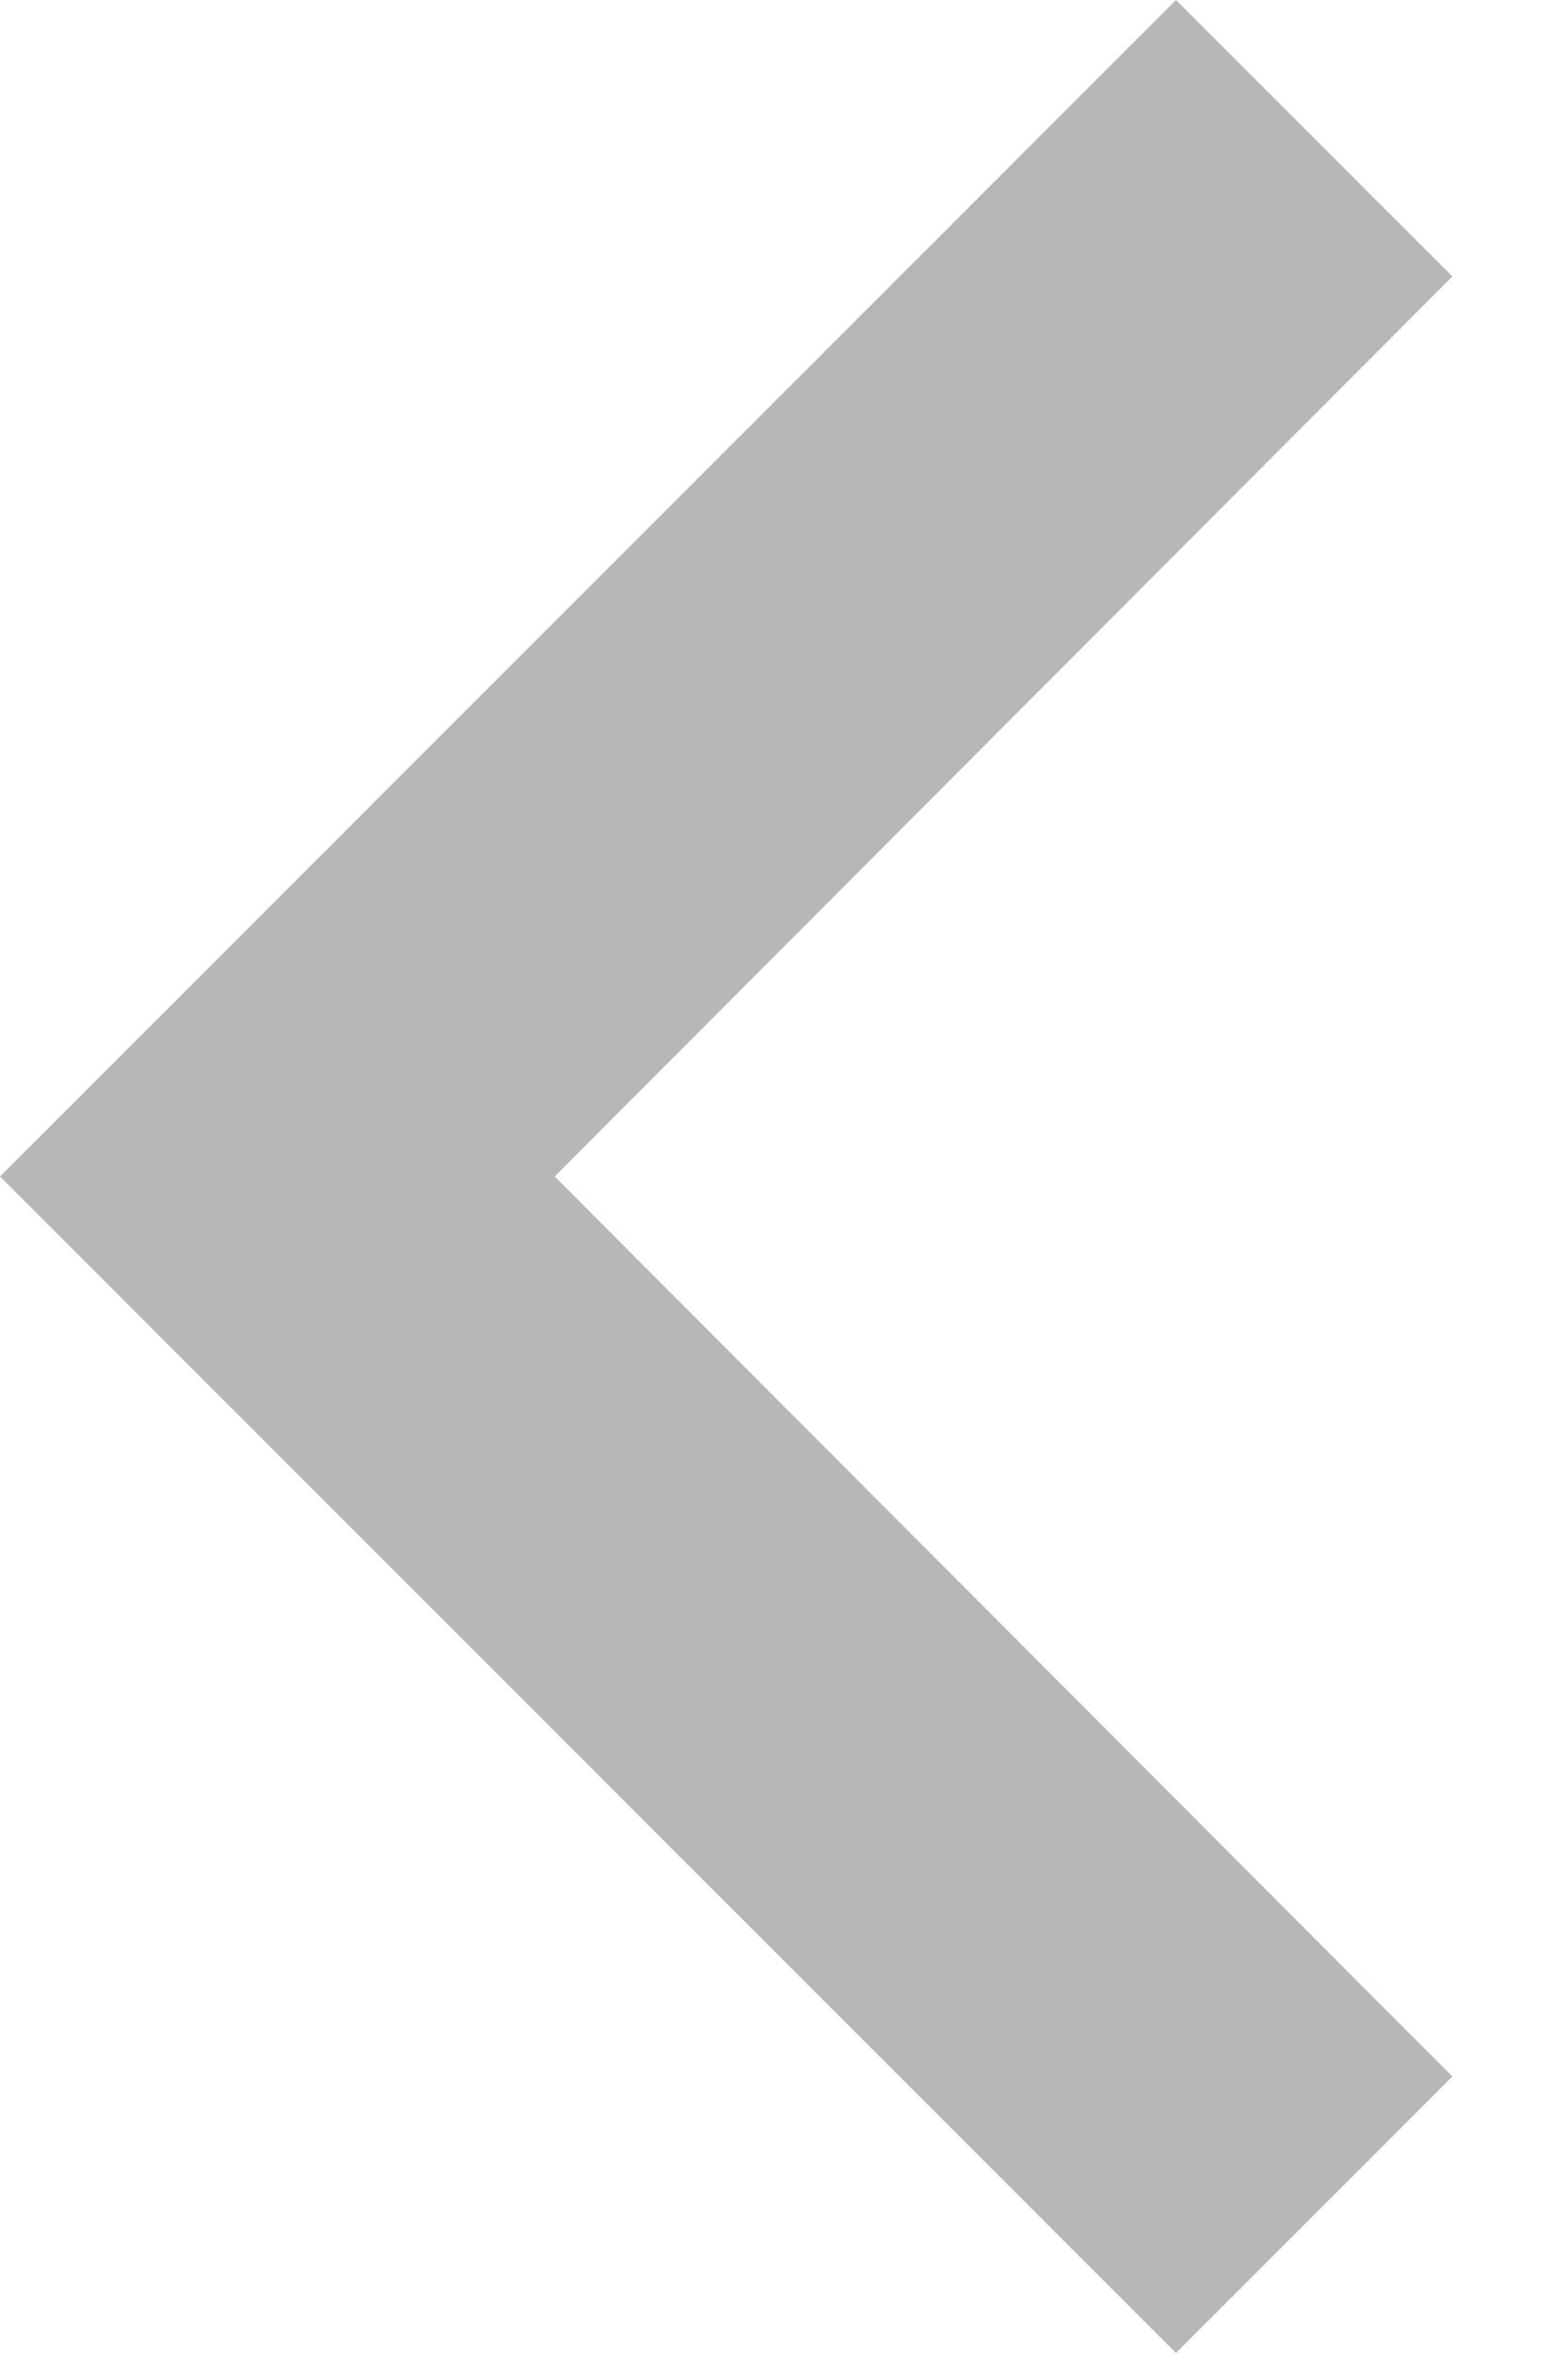 <svg width="8" height="12" viewBox="0 0 8 12" fill="none" xmlns="http://www.w3.org/2000/svg">
	<g opacity="0.5">
<path d="M7.41 10.59L2.83 6L7.41 1.41L6 0L0 6L6 12L7.41 10.59Z" fill="#707070"/>
</g>
</svg>
